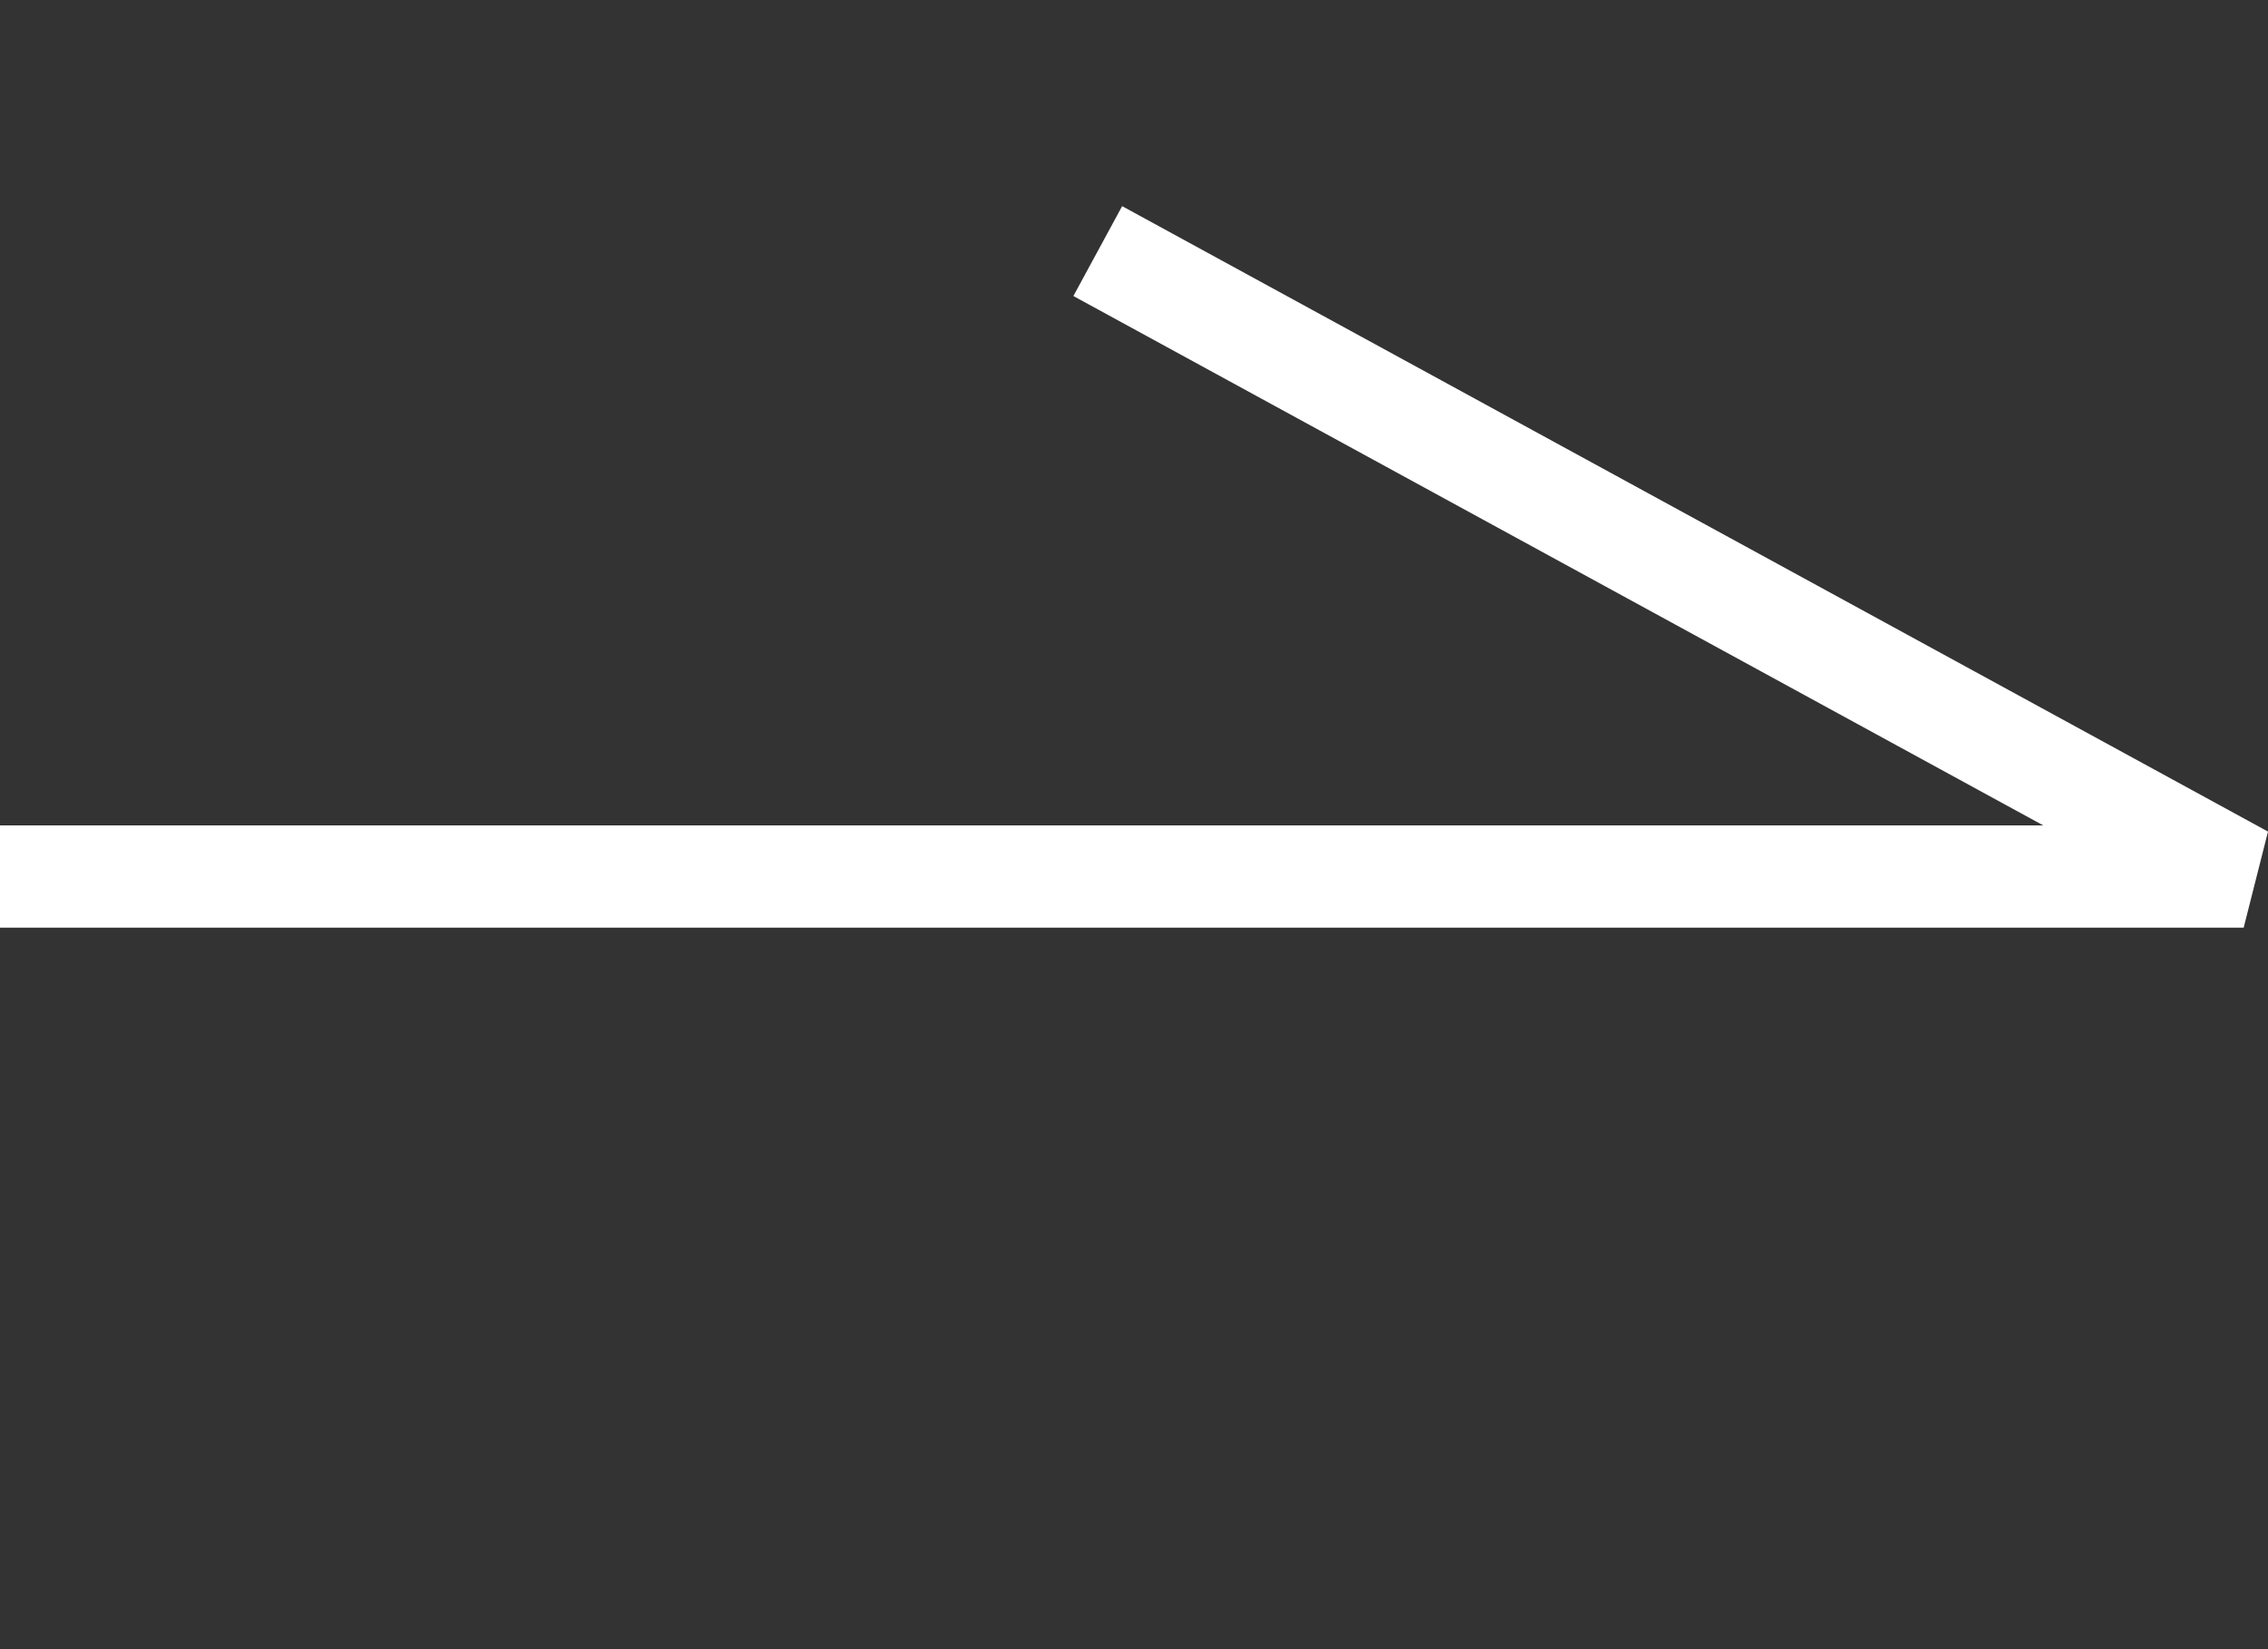 <svg xmlns="http://www.w3.org/2000/svg" width="22" height="16" viewBox="0 0 22 16"><rect x="0" y="0" width="22" height="16" fill="#333333" stroke="none"/><g transform="translate(-339 -653)"><rect width="22" height="16" transform="translate(339 653)" fill="none"/><path d="M337.764,621.446H316v-.992h19.82l-9.408-5.136.473-.872L338,620.514Z" transform="translate(23 40.554)" fill="#FFFFFF"/></g></svg>